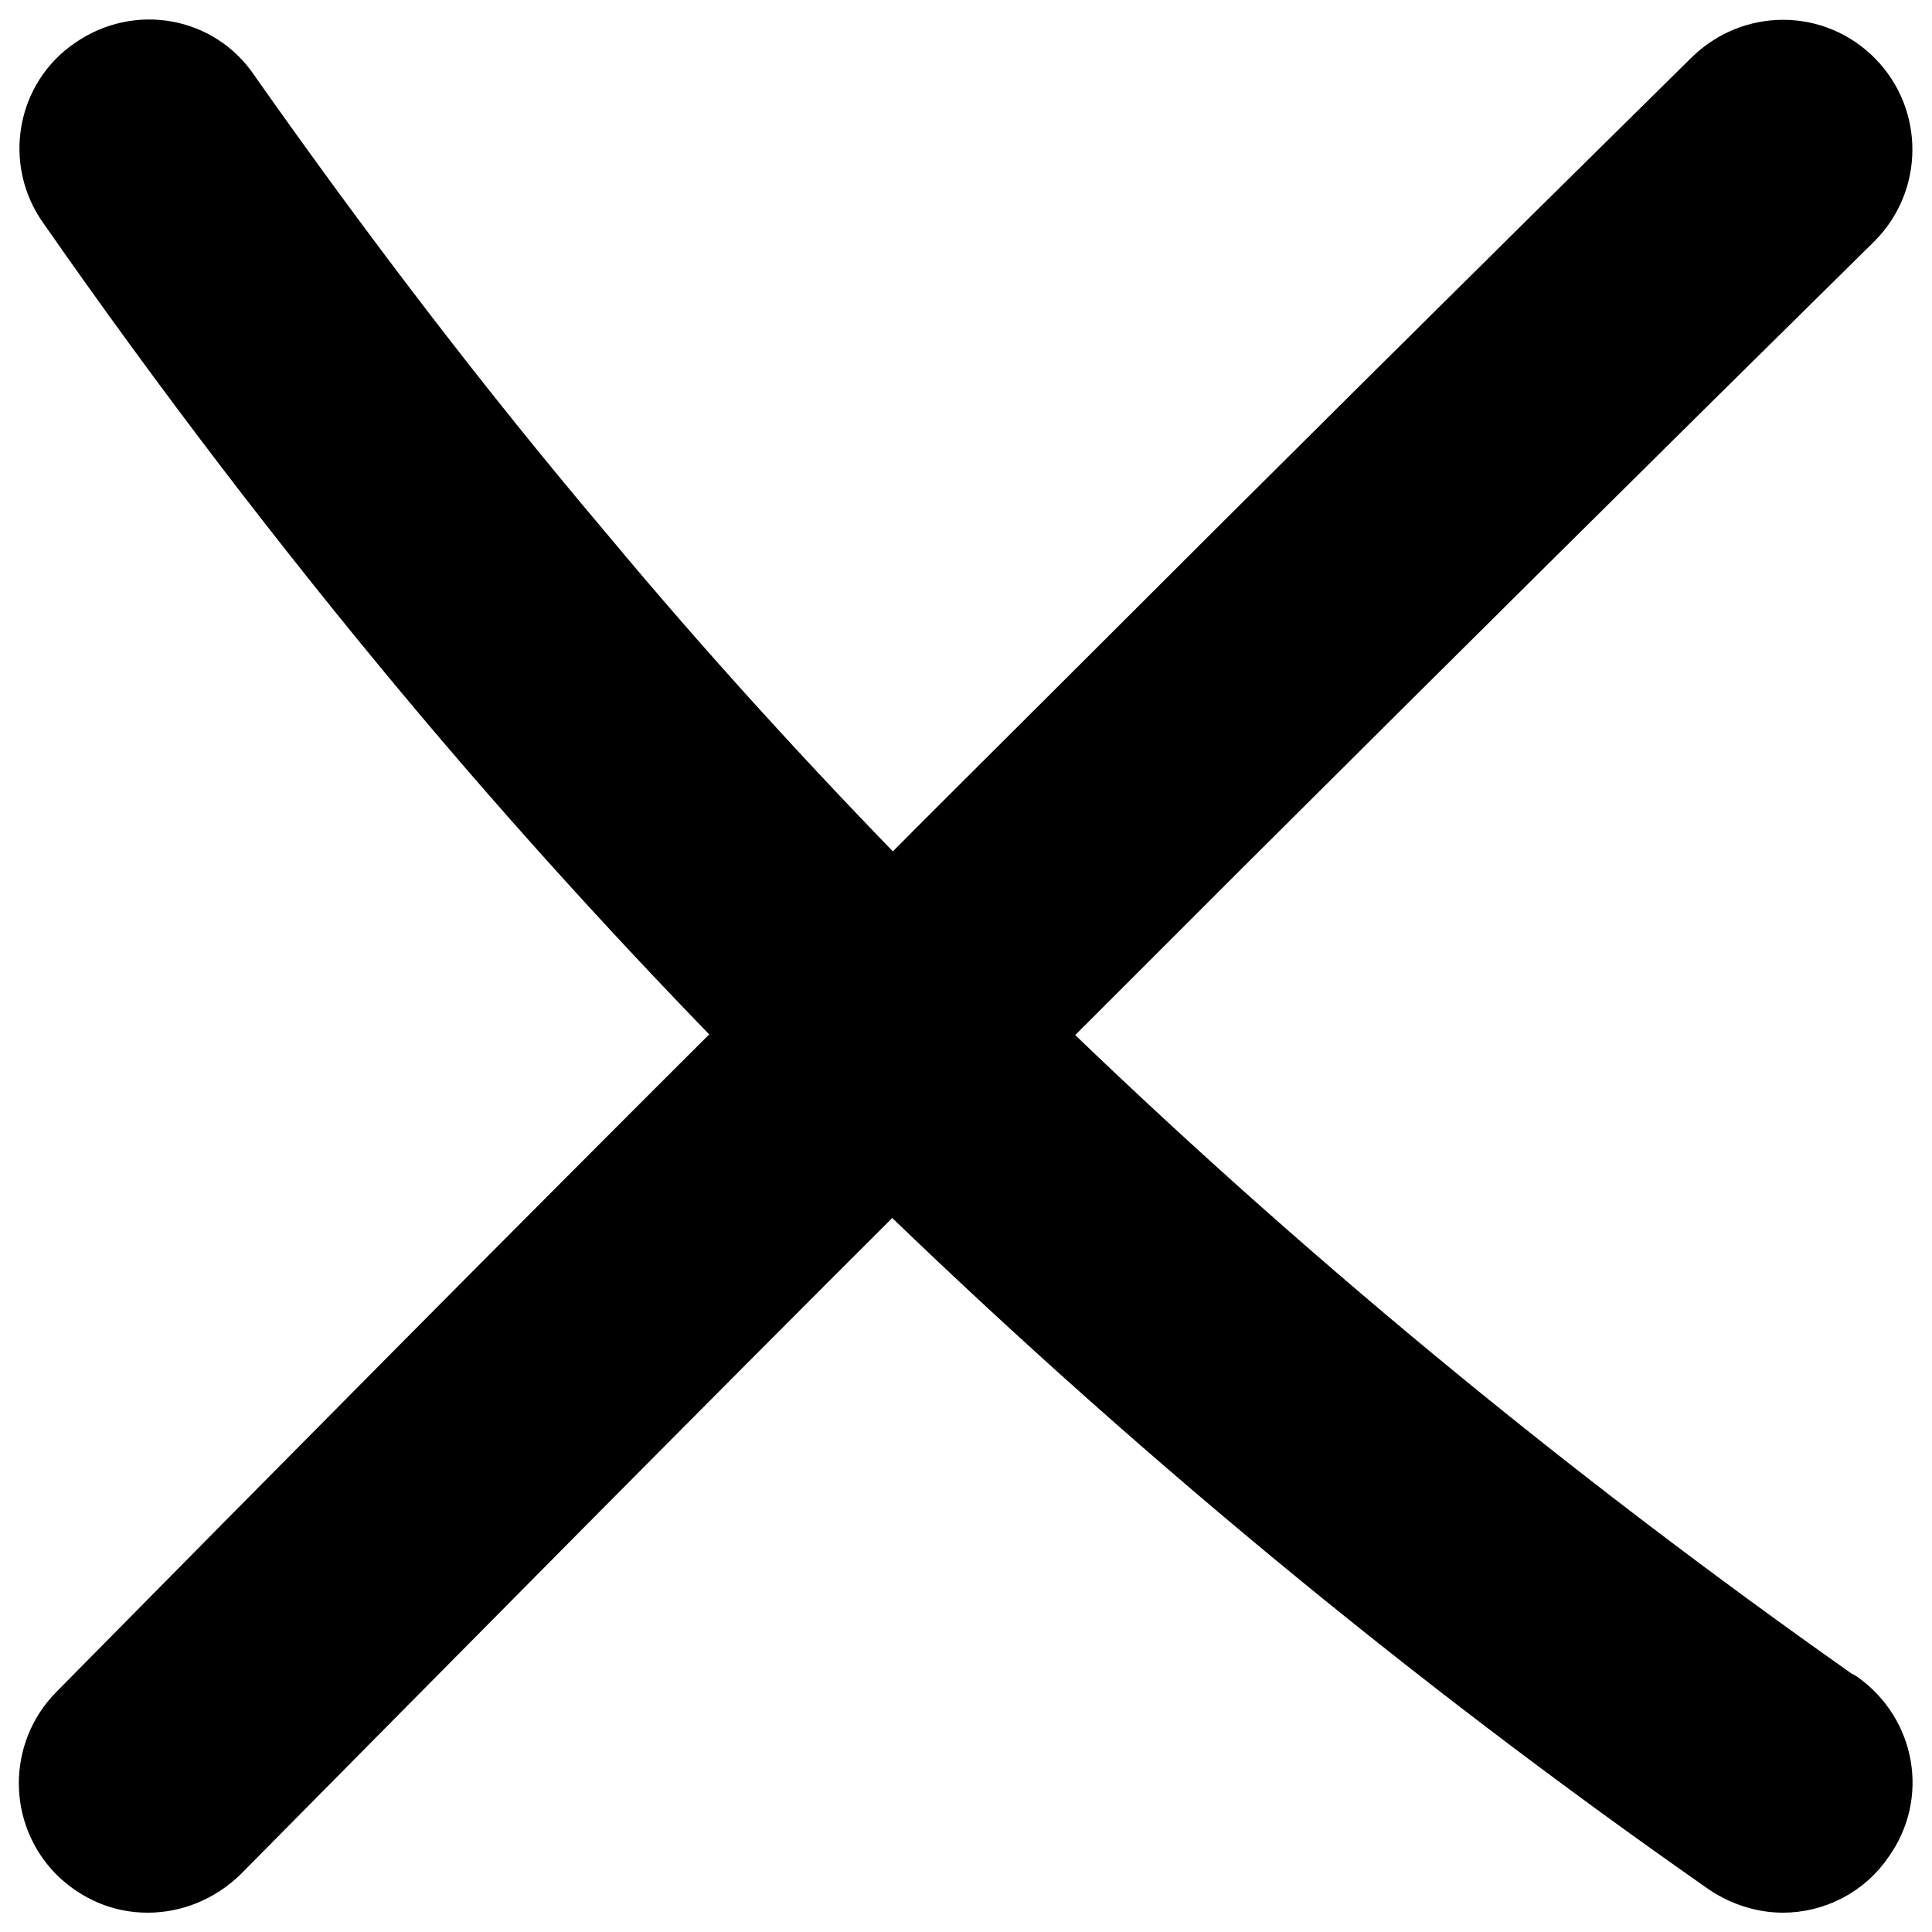 <?xml version="1.0" encoding="UTF-8"?>
<svg id="Ebene_1" data-name="Ebene 1" xmlns="http://www.w3.org/2000/svg" width="25" height="25" viewBox="0 0 25 25">
  <defs>
    <style>
      .cls-1 {
        stroke: #000;
        stroke-linecap: round;
        stroke-linejoin: round;
      }
    </style>
  </defs>
  <g id="cross">
    <path class="cls-1" d="M23.75,22.11c.53,.38,.66,1.1,.28,1.63-.22,.33-.59,.51-.96,.51-.22,0-.46-.07-.67-.21-3.88-2.71-7.51-5.72-10.86-8.98-2.96,2.95-5.87,5.9-8.78,8.84-.24,.23-.54,.35-.85,.35s-.59-.12-.82-.34c-.46-.46-.46-1.2-.01-1.66,2.91-2.95,5.84-5.91,8.8-8.86-1.47-1.5-2.88-3.05-4.22-4.65C4.02,6.78,2.44,4.71,.97,2.6c-.38-.53-.25-1.27,.28-1.63,.54-.38,1.27-.25,1.63,.29,1.45,2.06,2.98,4.07,4.59,5.97,1.29,1.55,2.66,3.05,4.08,4.5,.82-.83,1.66-1.66,2.48-2.48,2.74-2.74,5.48-5.46,8.21-8.15,.47-.46,1.21-.46,1.67,.01,.45,.46,.45,1.2-.01,1.66-2.74,2.7-5.48,5.42-8.21,8.14-.83,.83-1.67,1.67-2.49,2.49,3.25,3.16,6.78,6.07,10.55,8.72Z"/>
  </g>
</svg>
